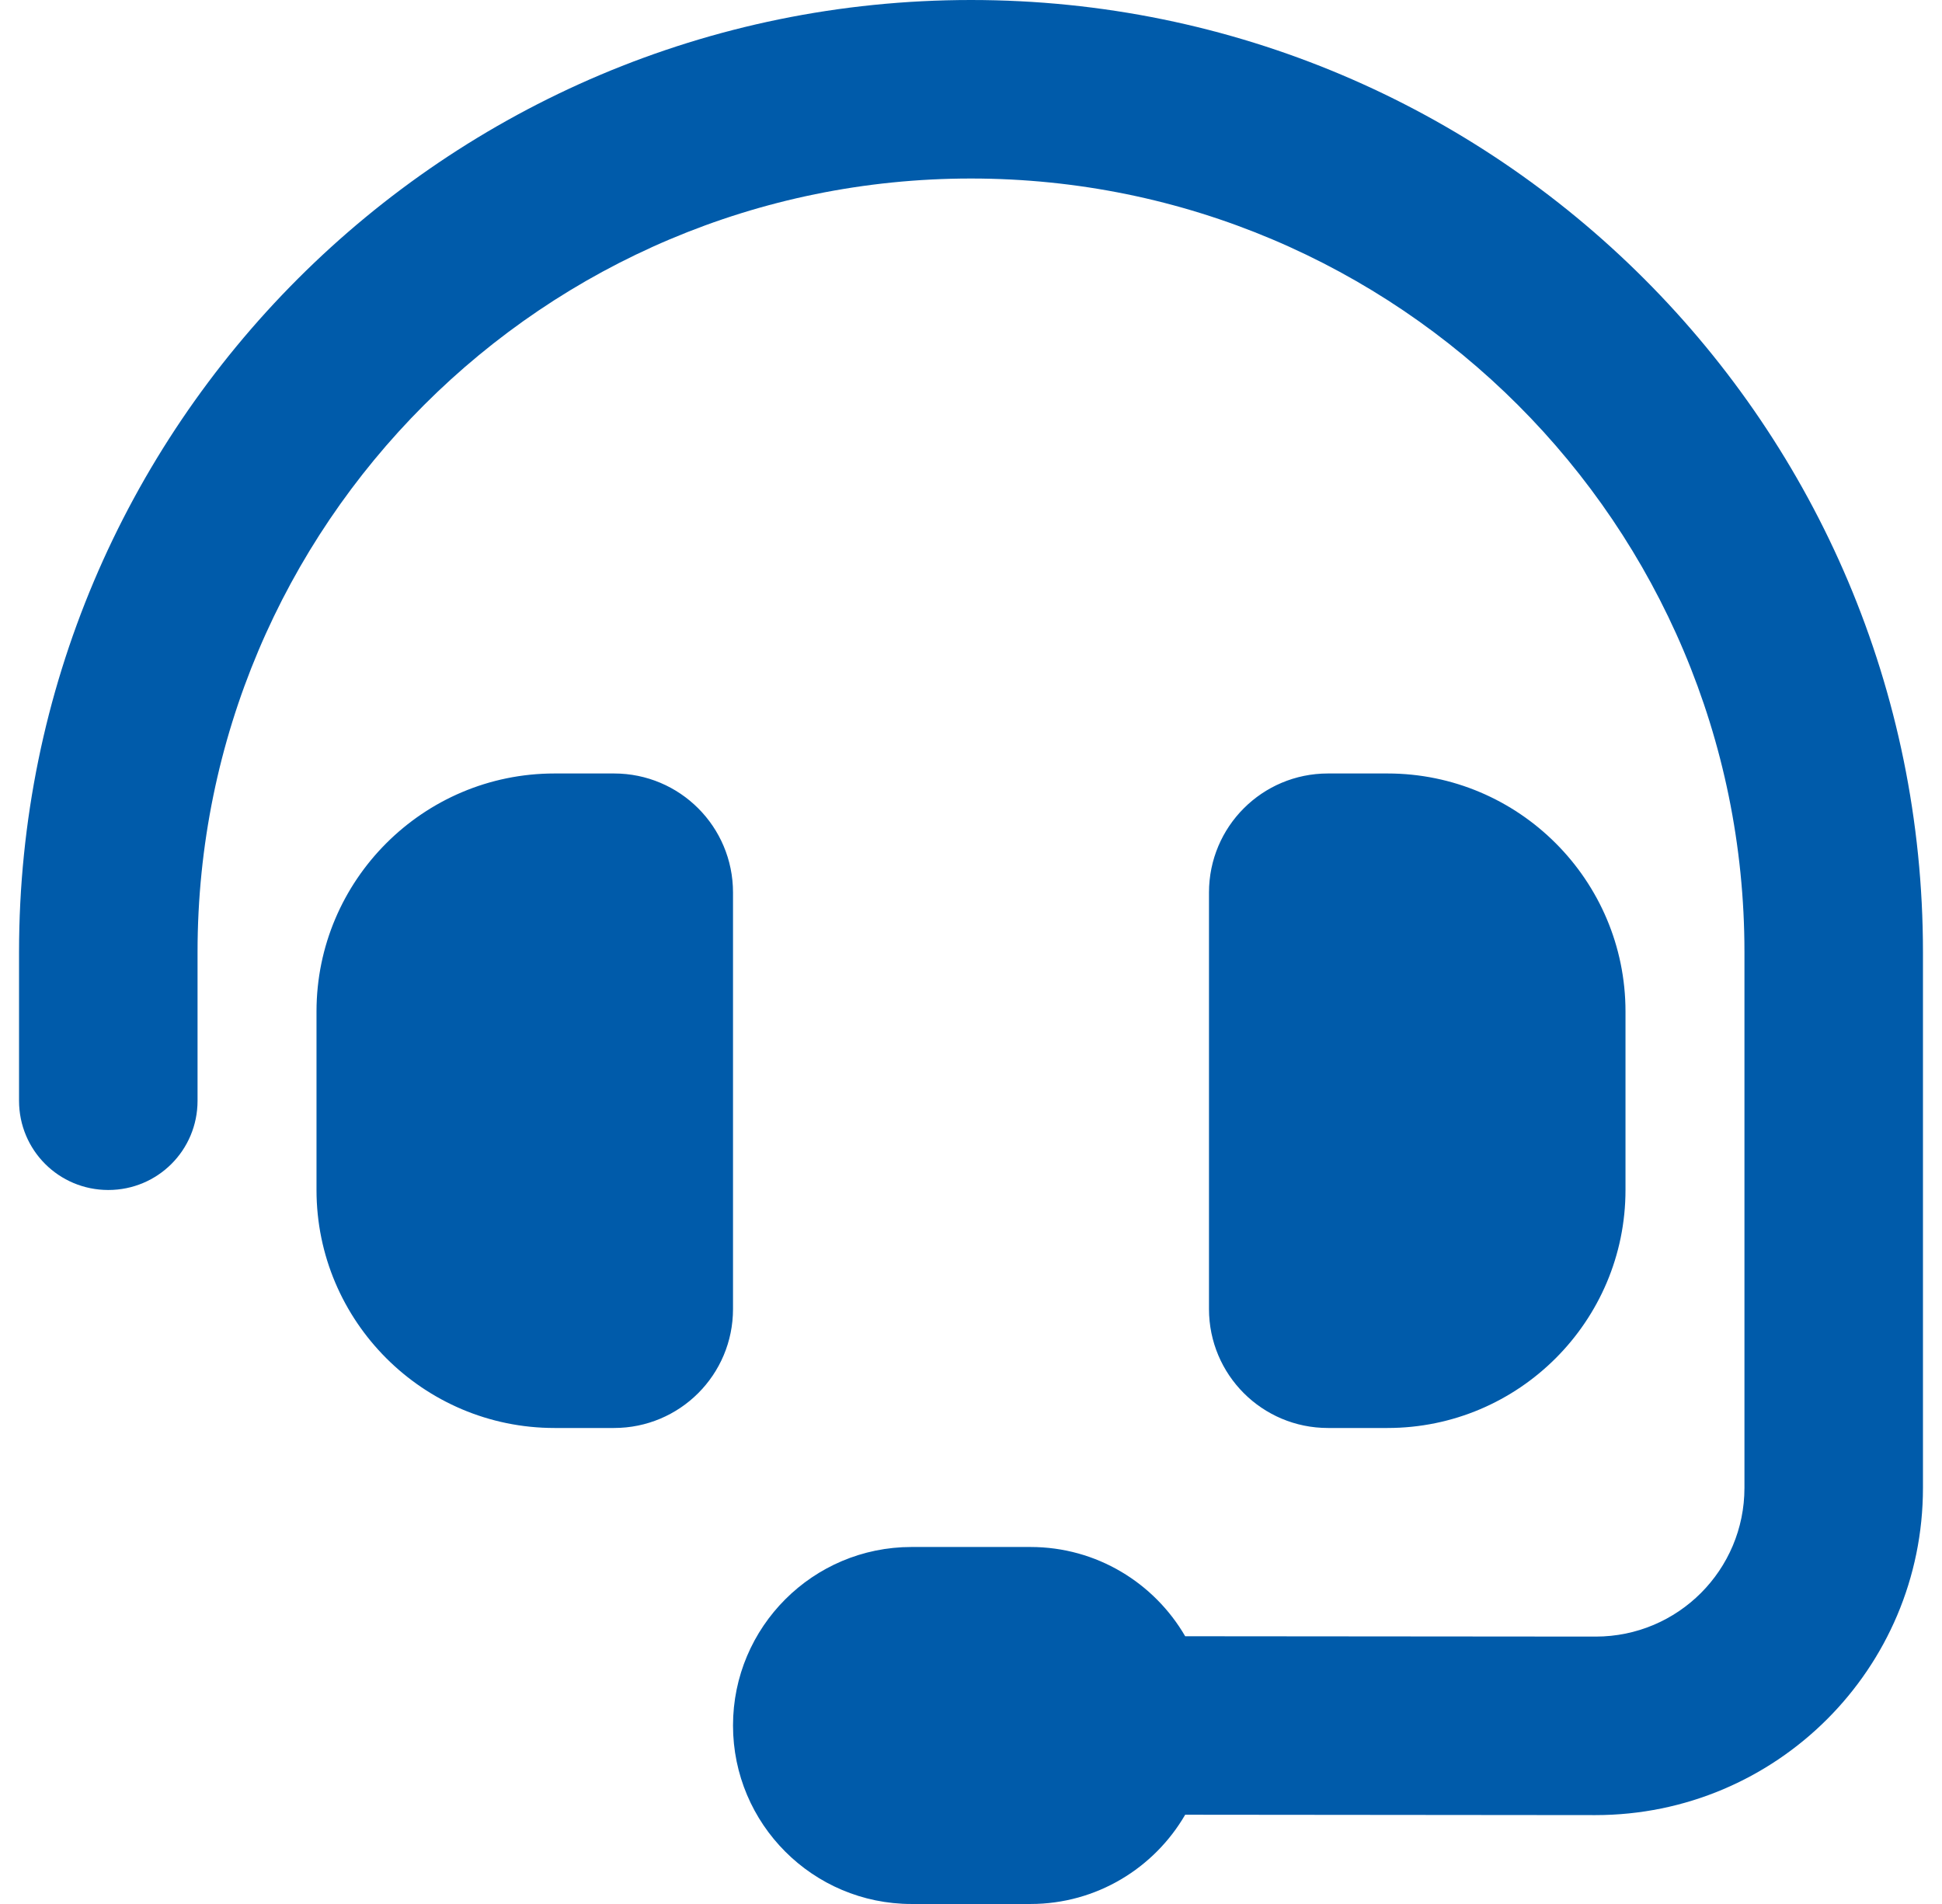 <svg width="51" height="50" viewBox="0 0 51 50" fill="none" xmlns="http://www.w3.org/2000/svg">
<g clip-path="url(#clip0_266_2611)">
<path d="M25.5 4.688C14.279 4.688 5.188 13.779 5.188 25V28.906C5.188 30.205 4.143 31.25 2.844 31.25C1.545 31.25 0.5 30.205 0.5 28.906V25C0.5 11.191 11.691 0 25.5 0C39.309 0 50.5 11.191 50.5 25V39.072C50.5 43.818 46.652 47.666 41.897 47.666L31.125 47.656C30.314 49.053 28.801 50 27.062 50H23.938C21.35 50 19.25 47.9 19.25 45.312C19.25 42.725 21.35 40.625 23.938 40.625H27.062C28.801 40.625 30.314 41.572 31.125 42.969L41.906 42.978C44.065 42.978 45.812 41.23 45.812 39.072V25C45.812 13.779 36.721 4.688 25.5 4.688ZM14.562 20.312H16.125C17.854 20.312 19.25 21.709 19.25 23.438V34.375C19.25 36.103 17.854 37.5 16.125 37.5H14.562C11.115 37.5 8.312 34.697 8.312 31.25V26.562C8.312 23.115 11.115 20.312 14.562 20.312ZM36.438 20.312C39.885 20.312 42.688 23.115 42.688 26.562V31.25C42.688 34.697 39.885 37.5 36.438 37.5H34.875C33.147 37.5 31.75 36.103 31.75 34.375V23.438C31.75 21.709 33.147 20.312 34.875 20.312H36.438Z" fill="#005BAA"/>
</g>
<defs>
<clipPath id="clip0_266_2611">
<rect width="50" height="50" fill="white" transform="translate(0.5)"/>
</clipPath>
</defs>
</svg>
